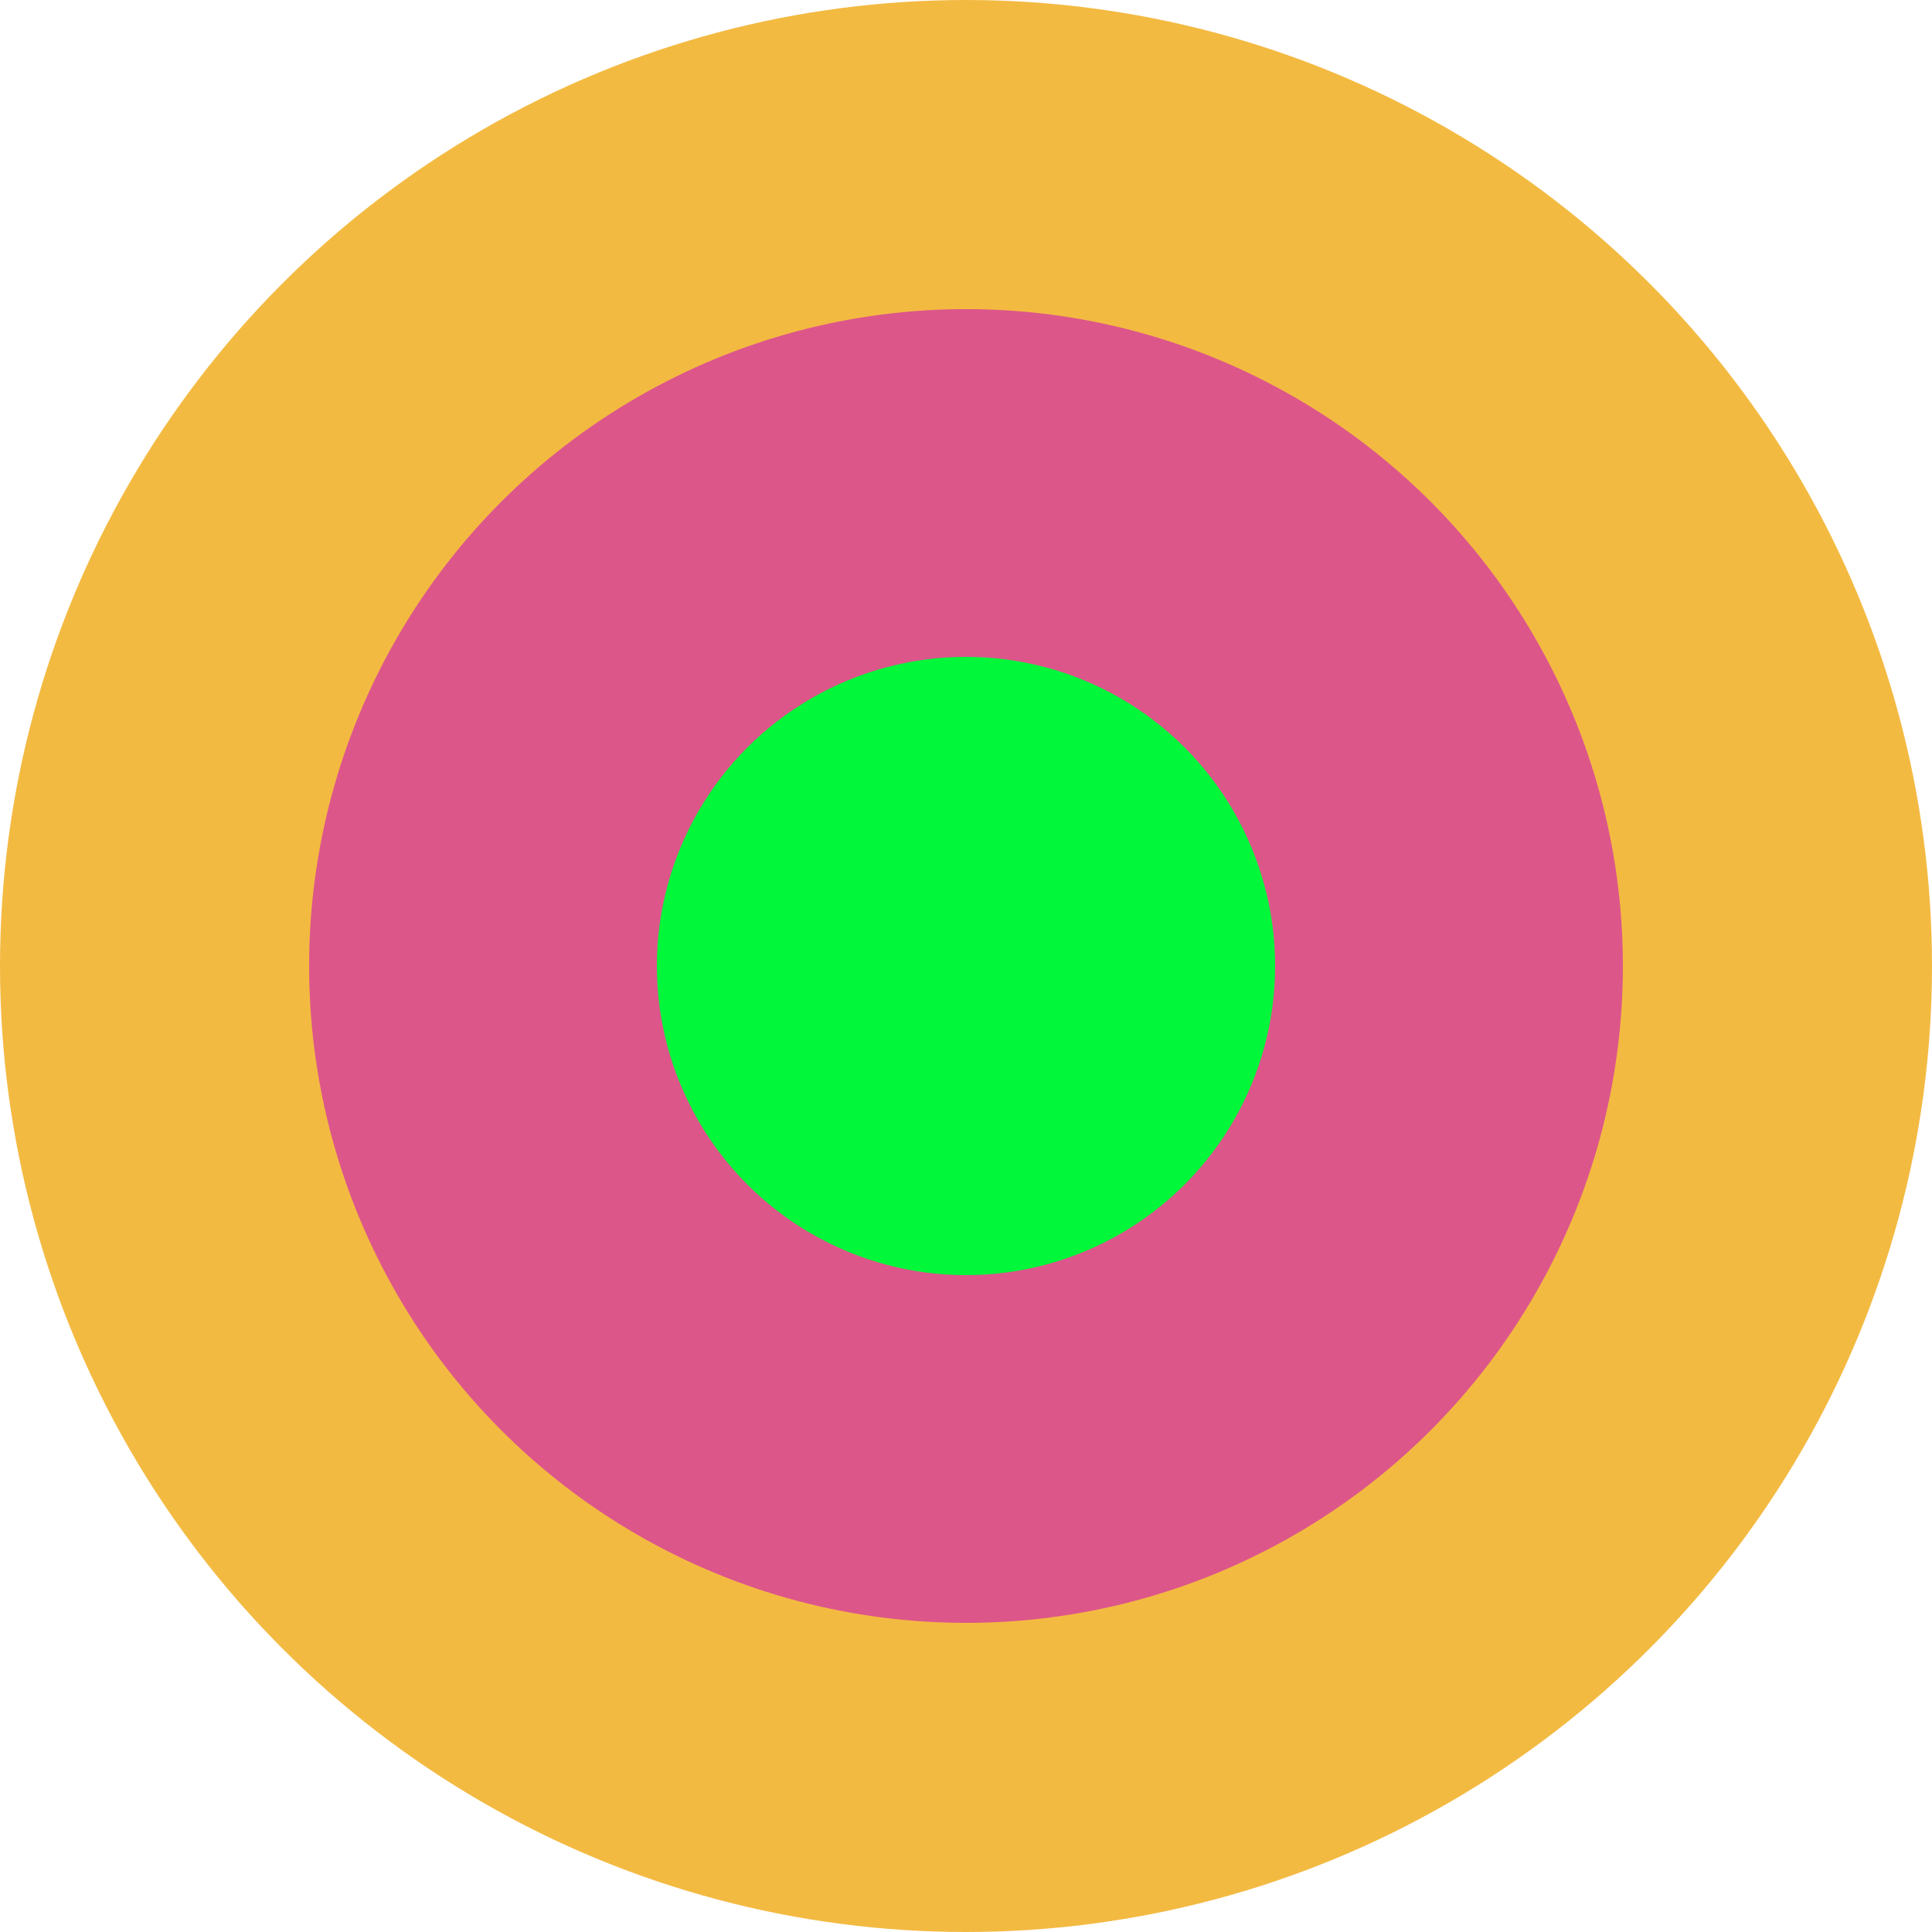<svg xmlns="http://www.w3.org/2000/svg" height='256' width='256'>
   <circle cx="128" cy="128" r="107.52" stroke="#f3ba42" stroke-width="40.96" fill='#dc568a' />
   <circle cx='128' cy='128' r='40.96' fill="#00f73a" />
</svg>